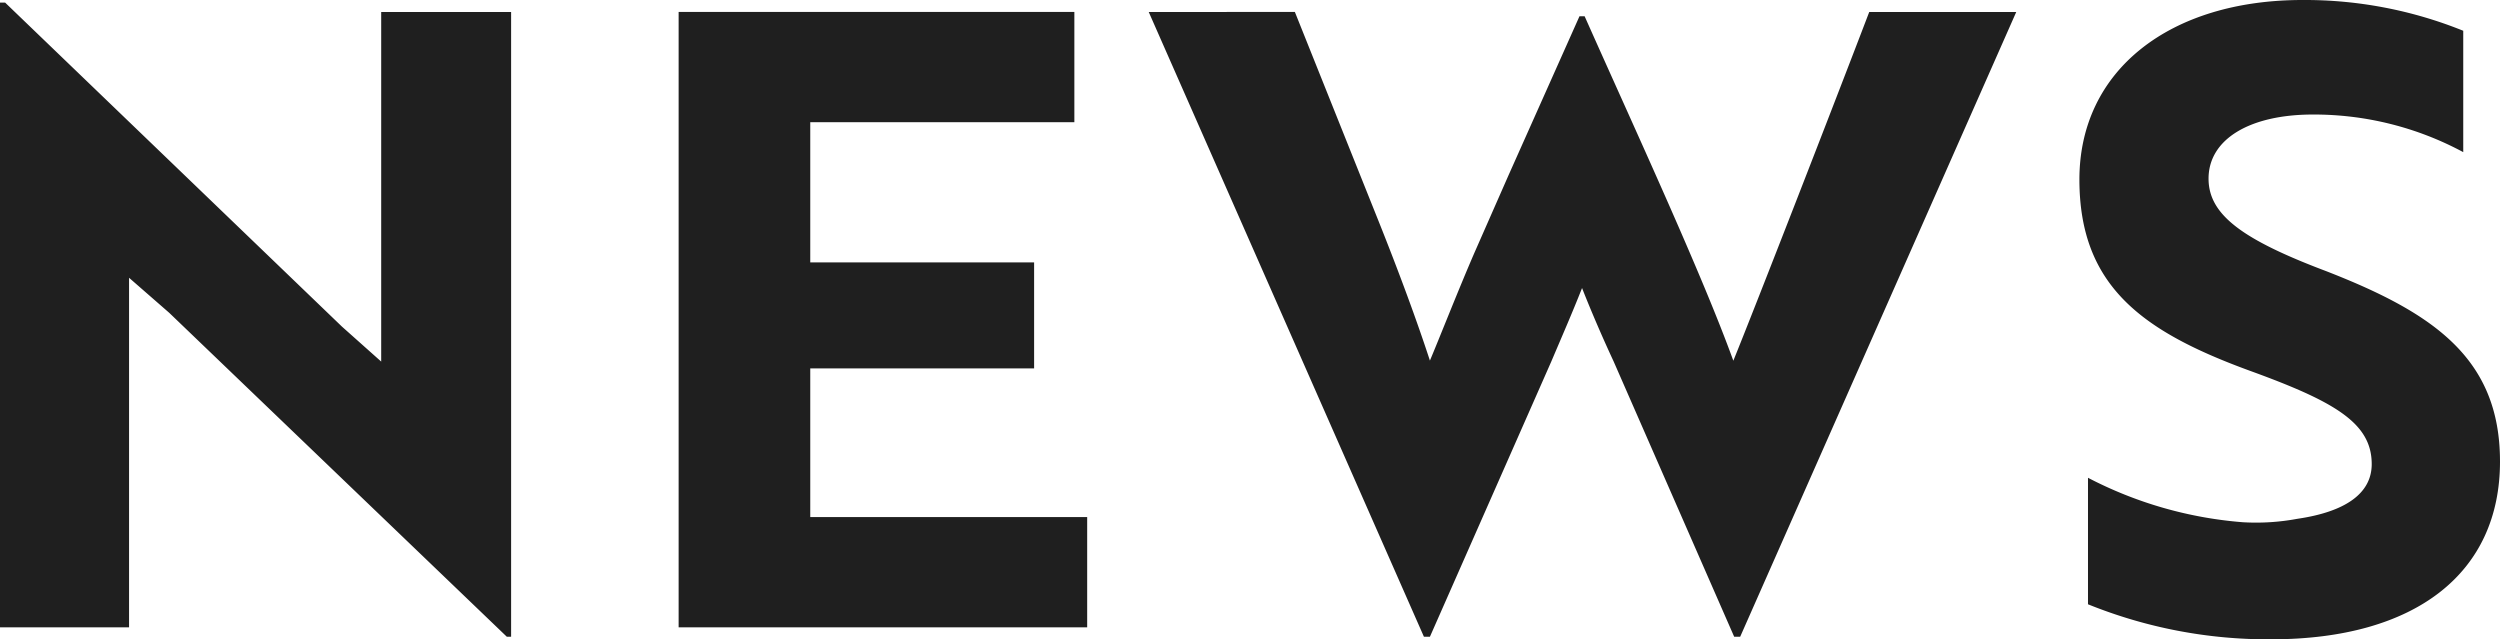 <svg xmlns="http://www.w3.org/2000/svg" width="122.85" height="31.416" viewBox="0 0 122.85 31.416"><defs><style>.a{fill:#1f1f1f;}</style></defs><path class="a" d="M28.392.462v-30.7H22.008v17.178l-1.932-1.722L3.528-30.7H3.276V0H9.618V-17.178l1.974,1.722L28.182.462ZM56.7,0V-5.418H43.092v-7.308h11v-5.208h-11v-6.888H56.07V-30.24H36.624V0Zm3.024-30.24L73.248.462h.294l5.964-13.524c.5-1.176,1.05-2.436,1.512-3.612.462,1.176,1.008,2.436,1.554,3.612L88.494.462h.294l13.566-30.7H95.13c-1.764,4.62-5.586,14.448-6.678,17.136C86.9-17.388,83.706-24.276,81.144-30.03h-.252l-3.486,7.812L75.726-18.4c-.8,1.848-1.722,4.2-2.184,5.292-.63-1.932-1.512-4.326-2.52-6.846L66.906-30.24ZM114.87.588c7.14,0,11.256-3.276,11.256-8.736,0-5.082-3.276-7.308-8.568-9.366-4.116-1.554-5.754-2.772-5.754-4.536,0-1.932,2.016-3.15,5.124-3.15a15.483,15.483,0,0,1,7.392,1.848v-5.964a20.783,20.783,0,0,0-7.9-1.512c-6.51,0-10.962,3.444-10.962,8.82,0,5.25,3.108,7.476,8.4,9.408,4.158,1.512,5.964,2.562,5.964,4.578,0,1.47-1.344,2.352-3.654,2.688a11.008,11.008,0,0,1-2.688.168,19.813,19.813,0,0,1-7.6-2.184v6.216A23.591,23.591,0,0,0,114.87.588Z" transform="translate(-3.276 30.828)"/></svg>